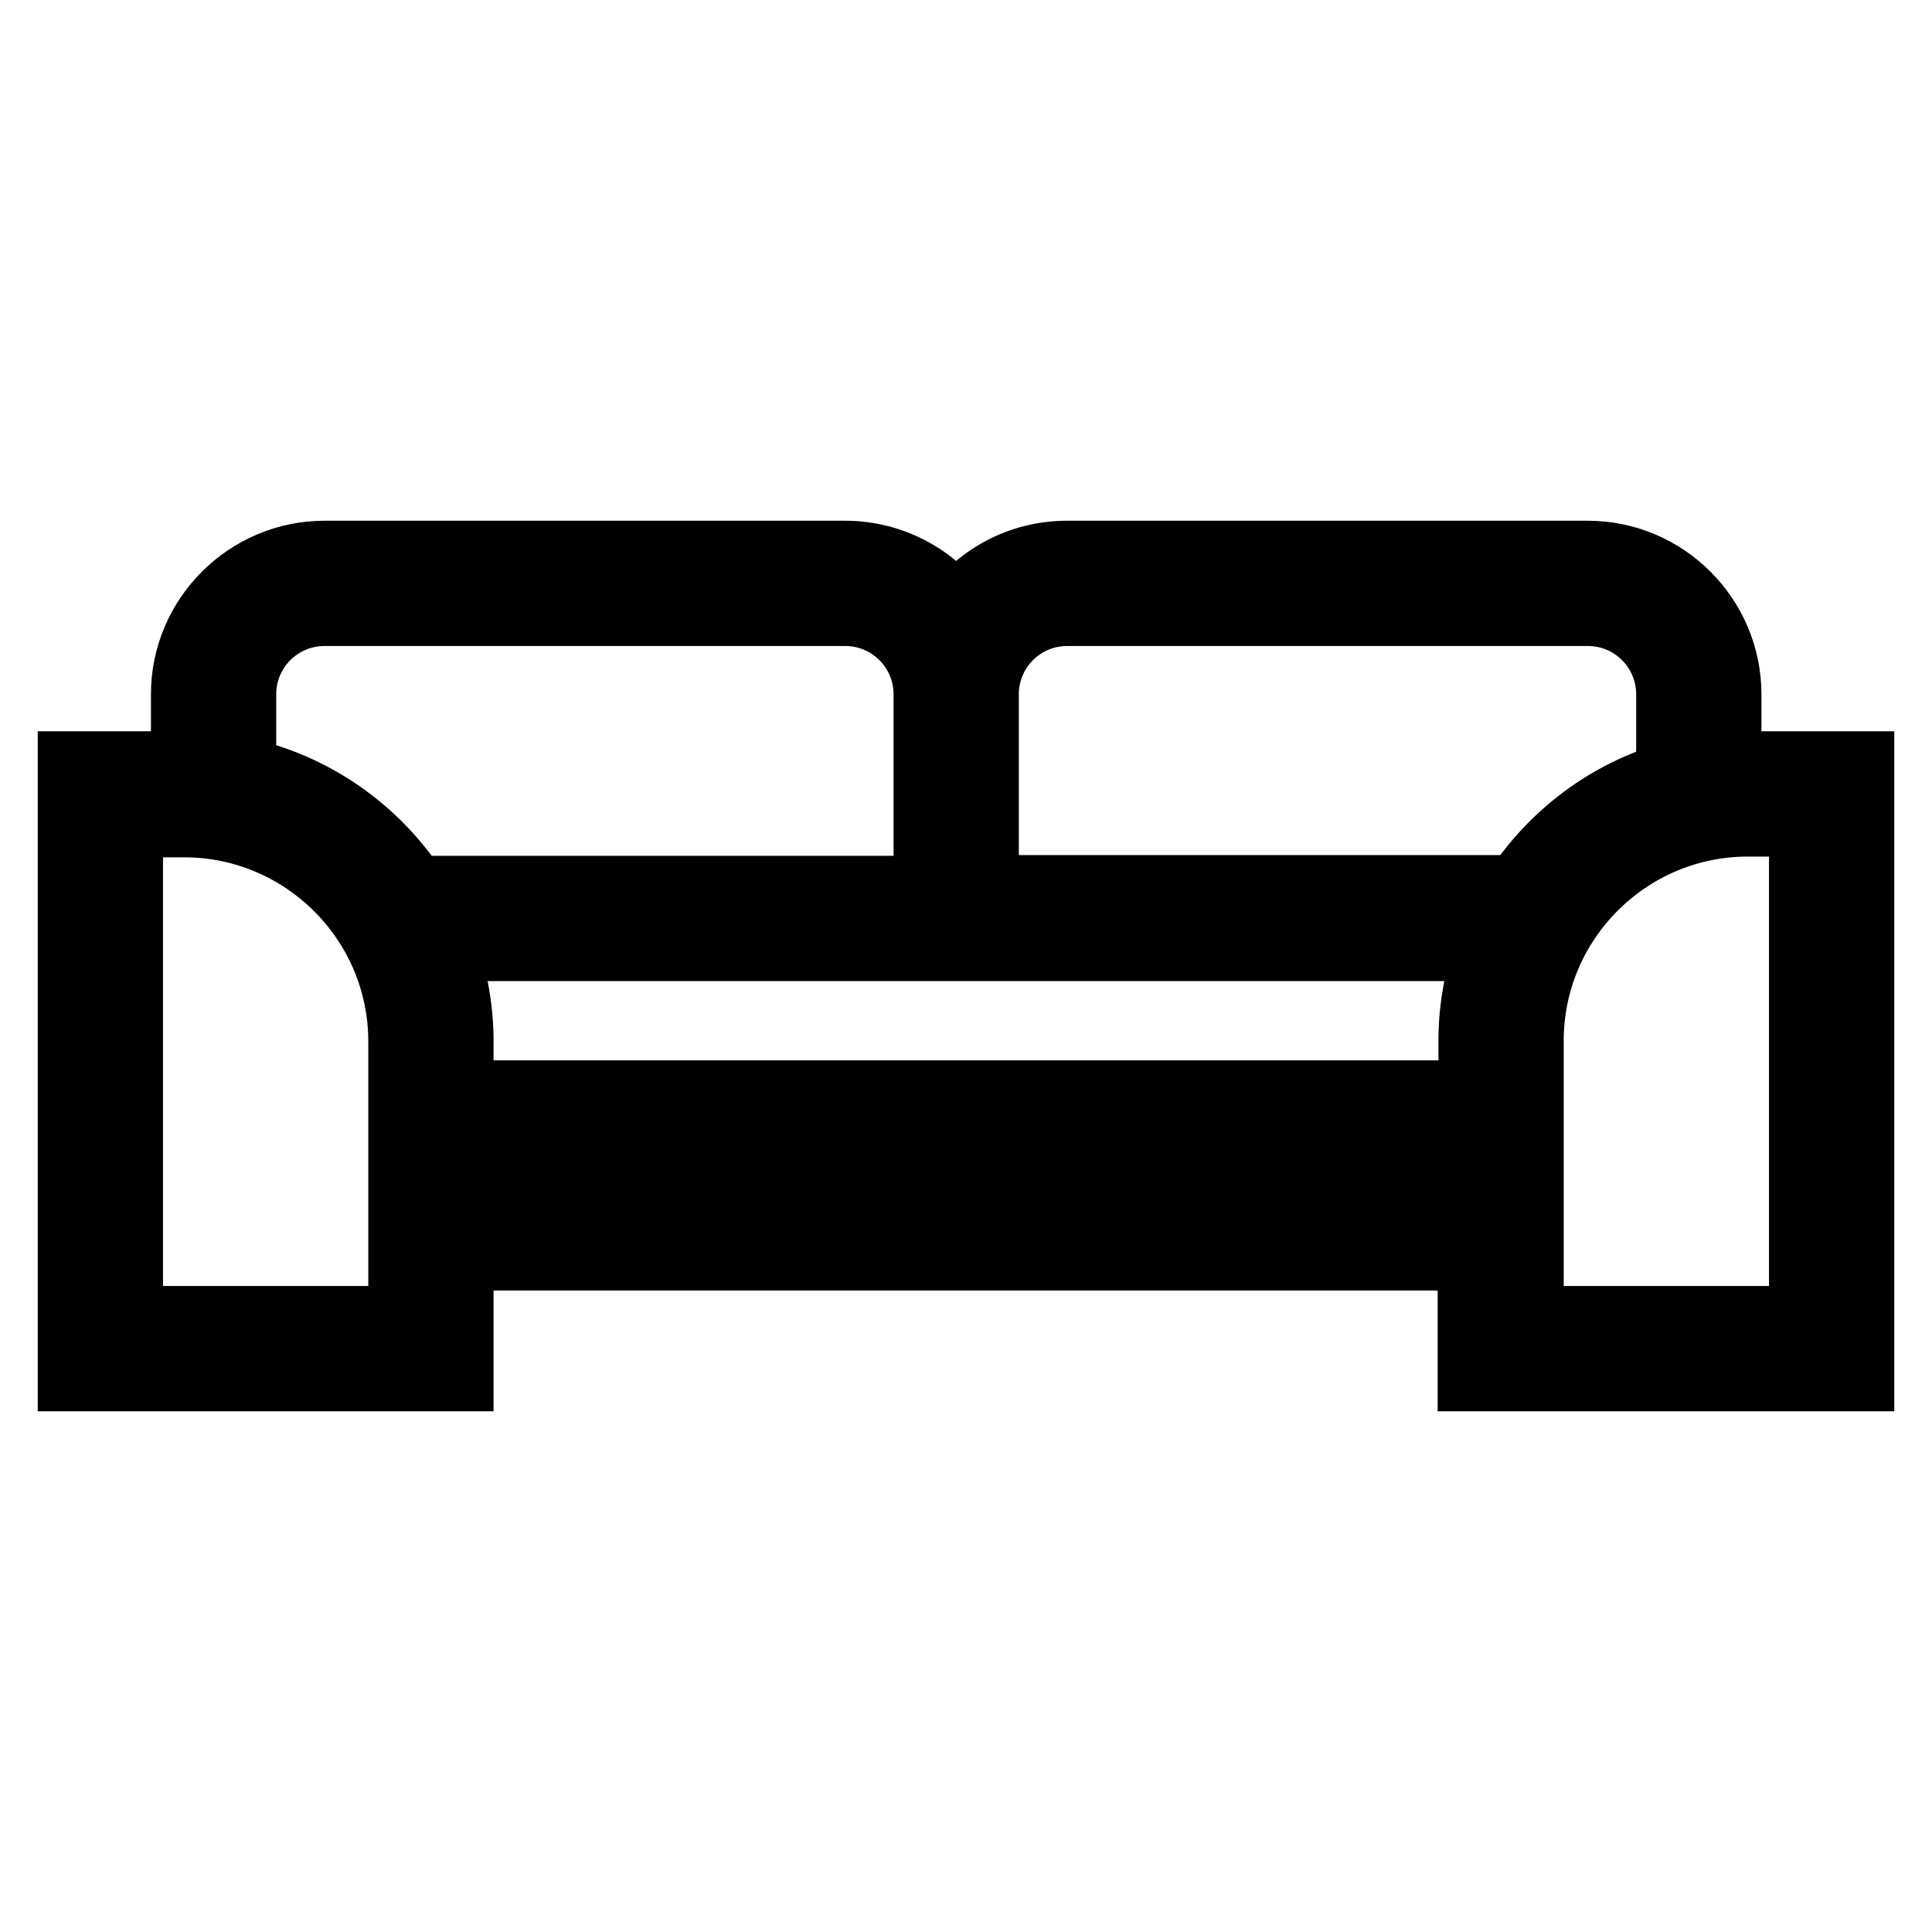 <?xml version="1.0" encoding="utf-8"?>
<!-- Svg Vector Icons : http://www.onlinewebfonts.com/icon -->
<!DOCTYPE svg PUBLIC "-//W3C//DTD SVG 1.1//EN" "http://www.w3.org/Graphics/SVG/1.1/DTD/svg11.dtd">
<svg version="1.1" xmlns="http://www.w3.org/2000/svg" xmlns:xlink="http://www.w3.org/1999/xlink" x="0px" y="0px" viewBox="0 0 256 256" enable-background="new 0 0 256 256" xml:space="preserve">
<g> <path stroke-width="10" fill-opacity="0" stroke="#000000"  d="M231.6,101.9c-1.1,0-2.1,0.1-3.2,0.2V92c0-9.9-8.1-18-18-18h-69c-6.1,0-11.4,3-14.7,7.6 C123.4,77,118,74,112,74H43c-9.9,0-18,8.1-18,18v9.9c-0.2,0-0.4,0-0.5,0H10V182h50.4v-16h135.1v16H246v-80.1H231.6z M141.4,80.6h69 c6.3,0,11.4,5.1,11.4,11.4v11.2c-8.5,2.4-15.7,7.9-20.4,15.1H130V92C130,85.7,135.1,80.6,141.4,80.6z M195.5,145.5H60.4v-7.6 c0-4.5-0.9-8.9-2.4-12.9H198c-1.5,4-2.4,8.3-2.4,12.9V145.5L195.5,145.5z M31.6,92c0-6.3,5.1-11.4,11.4-11.4h69 c6.3,0,11.4,5.1,11.4,11.4v26.4H54.6c-5.2-8-13.4-13.8-23-15.8V92z M53.8,175.4H16.6v-66.8h7.8c16.2,0,29.4,13.2,29.4,29.4V175.4z  M60.4,159.4v-7.3h135.1v7.3H60.4z M239.3,175.4h-37.1v-37.5c0-16.2,13.2-29.4,29.4-29.4h7.8V175.4z"/></g>
</svg>